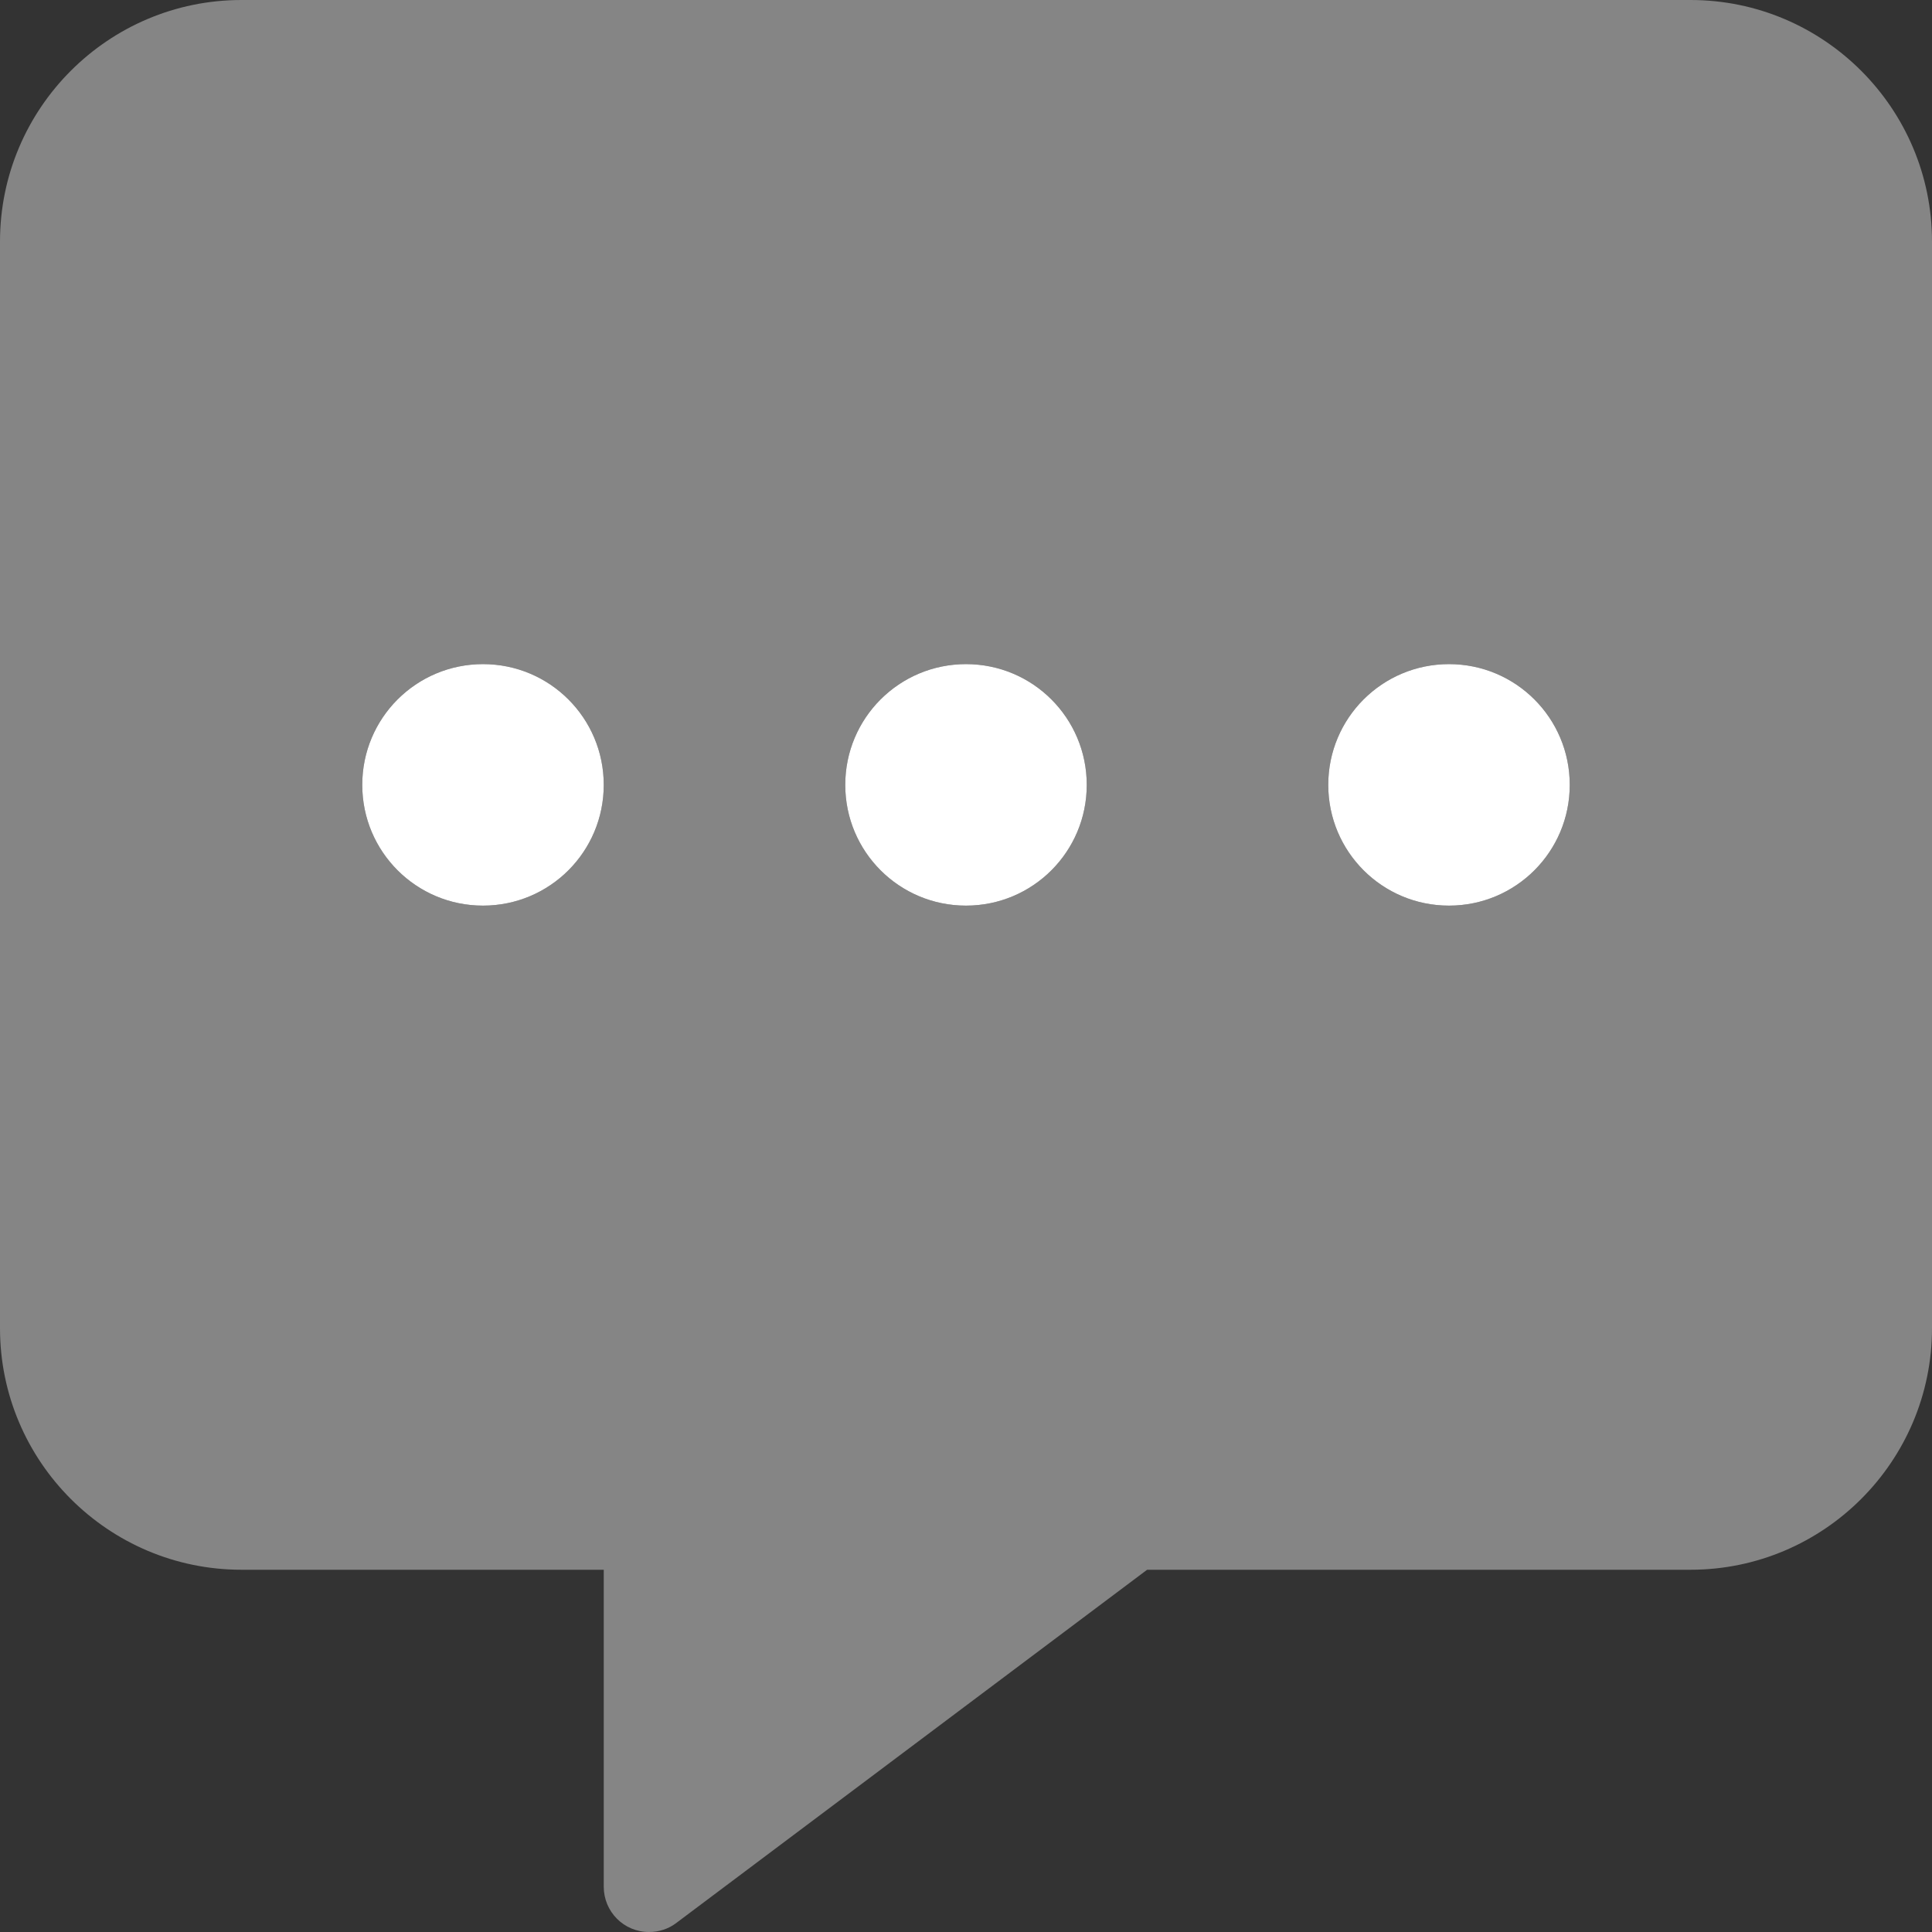 <?xml version="1.0" encoding="utf-8"?>
<!-- Generator: Adobe Illustrator 24.2.1, SVG Export Plug-In . SVG Version: 6.00 Build 0)  -->
<svg version="1.1" id="Layer_1" xmlns="http://www.w3.org/2000/svg" xmlns:xlink="http://www.w3.org/1999/xlink" x="0px" y="0px"
	 viewBox="0 0 512 512" style="enable-background:new 0 0 512 512;" xml:space="preserve">
<rect x="0" y="0" width="512" height="512" fill="#333333" stroke="none"/>
<style type="text/css">
	.st0{opacity:0.4;fill:#FFFFFF;enable-background:new    ;}
	.st1{fill:#FFFFFF;}
</style>
<path class="st0" d="M448,0H64C28.7,0,0,28.7,0,64v288c0,35.3,28.7,64,64,64h96v84c0,6.6,5.3,12,12,12c2.6,0,5.1-0.8,7.1-2.3
	L304,416h144c35.3,0,64-28.7,64-64V64C512,28.7,483.3,0,448,0z M128,240c-17.7,0-32-14.3-32-32s14.3-32,32-32s32,14.3,32,32
	S145.7,240,128,240z M256,240c-17.7,0-32-14.3-32-32s14.3-32,32-32s32,14.3,32,32S273.7,240,256,240z M384,240
	c-17.7,0-32-14.3-32-32s14.3-32,32-32s32,14.3,32,32S401.7,240,384,240z"/>
<path class="st1" d="M384,176c-17.7,0-32,14.3-32,32s14.3,32,32,32s32-14.3,32-32S401.7,176,384,176z M256,176
	c-17.7,0-32,14.3-32,32s14.3,32,32,32s32-14.3,32-32S273.7,176,256,176z M128,176c-17.7,0-32,14.3-32,32s14.3,32,32,32
	s32-14.3,32-32S145.7,176,128,176z"/>
</svg>
